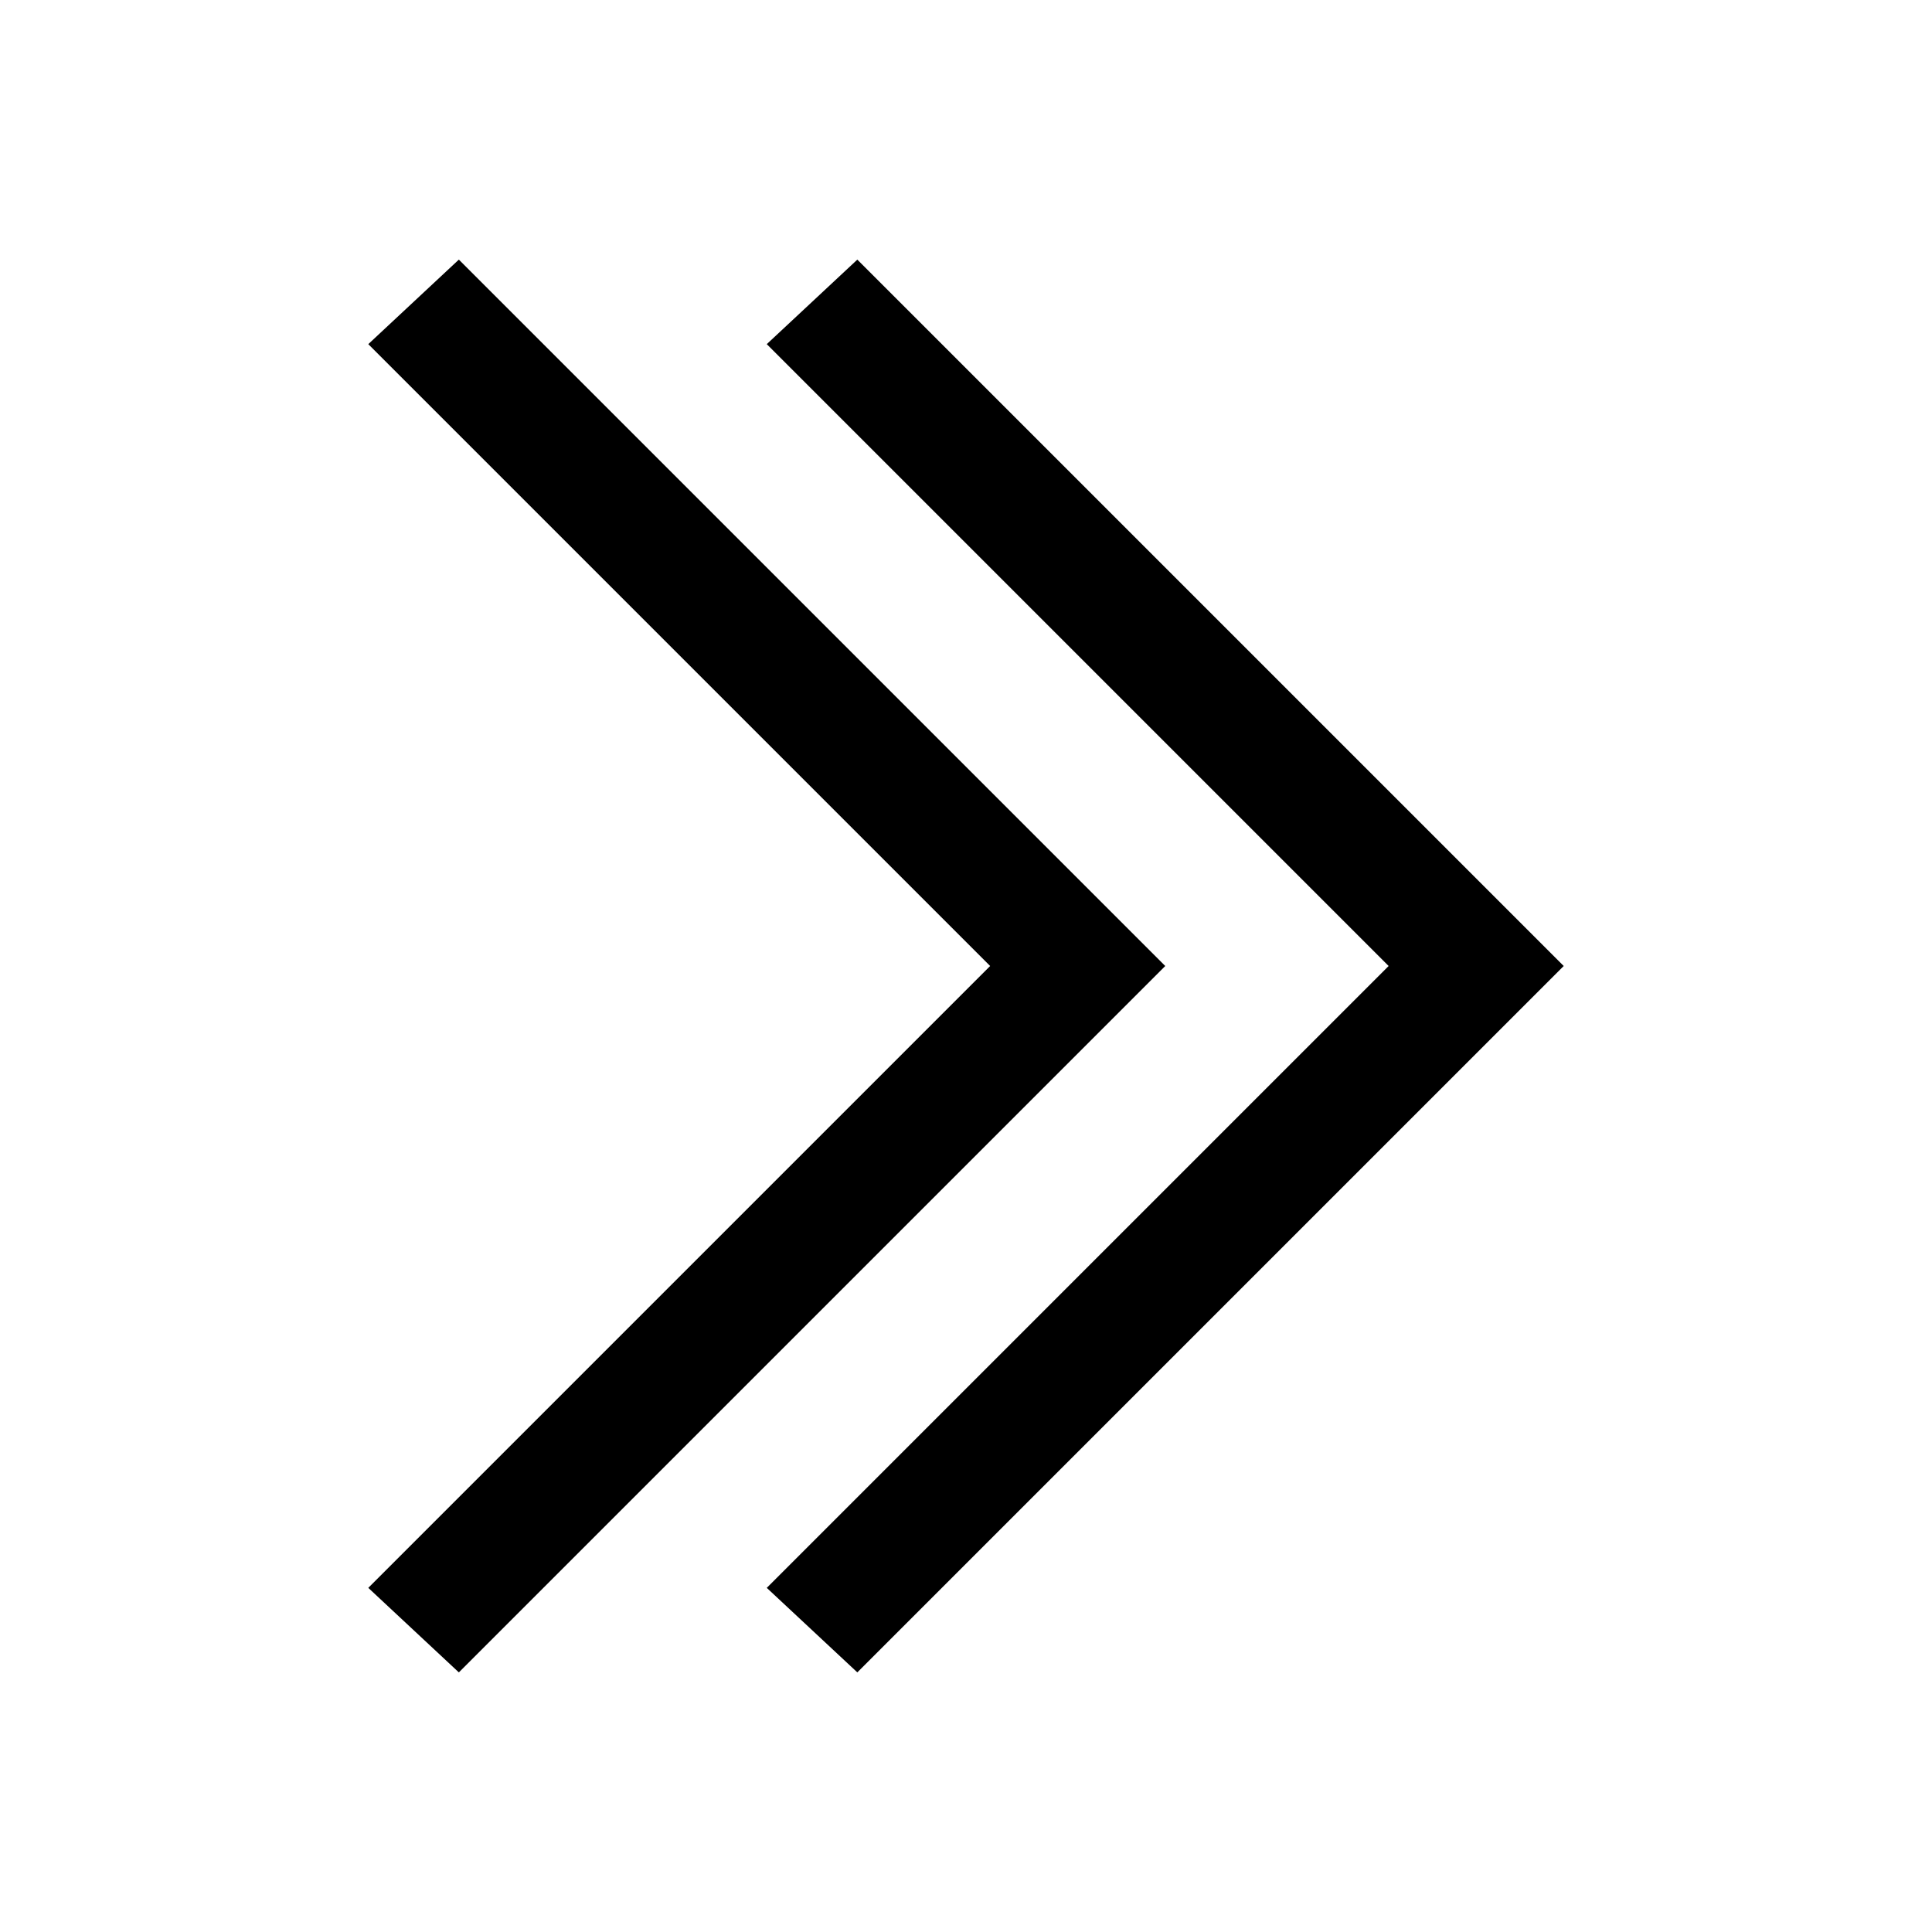 <?xml version="1.0" encoding="utf-8"?>
<!-- Generator: Adobe Illustrator 23.1.0, SVG Export Plug-In . SVG Version: 6.00 Build 0)  -->
<svg version="1.1" id="Layer_1" xmlns="http://www.w3.org/2000/svg" xmlns:xlink="http://www.w3.org/1999/xlink" x="0px" y="0px"
	 viewBox="0 0 32 32" style="enable-background:new 0 0 32 32;" xml:space="preserve">
<polygon points="7.6,27.7 6.1,26.3 16.4,16 6.1,5.7 7.6,4.3 19.3,16 "/>
<polygon points="14.2,27.7 12.7,26.3 23,16 12.7,5.7 14.2,4.3 25.9,16 "/>
</svg>
